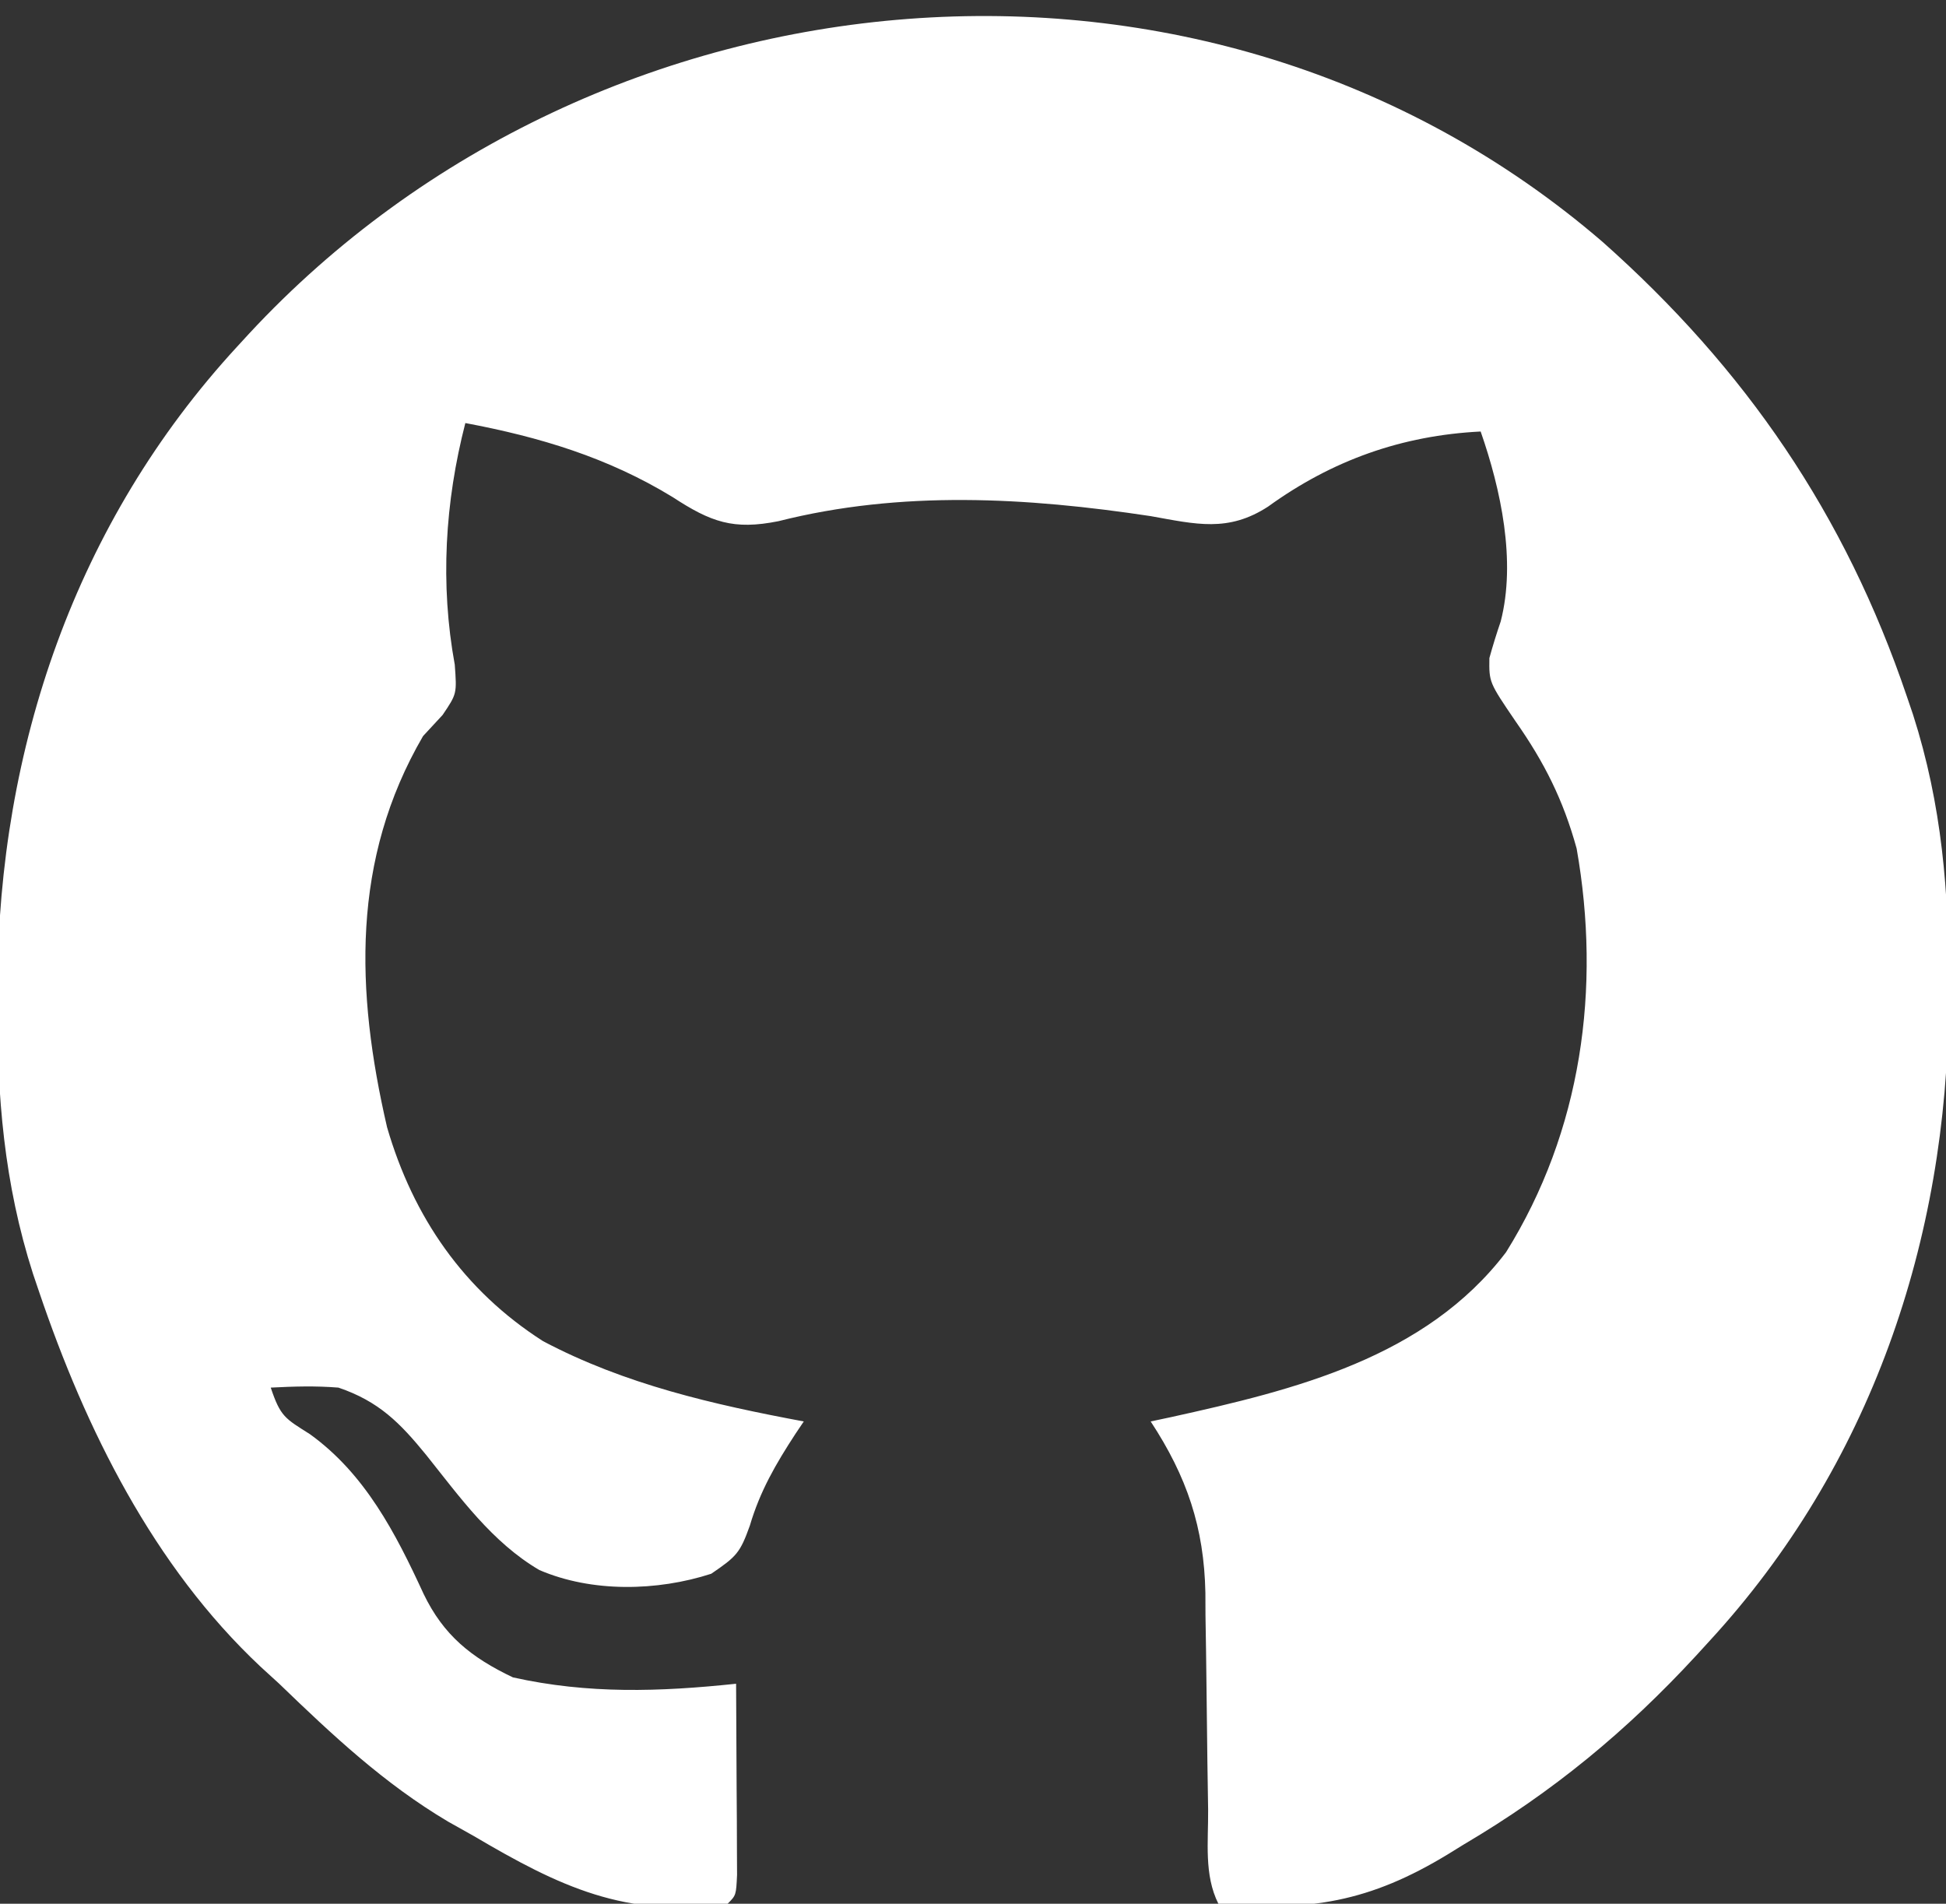 <?xml version="1.0" encoding="UTF-8"?>
<svg version="1.1" xmlns="http://www.w3.org/2000/svg" width="230" height="225">
<rect width="100%" height="100%" fill="#333333" stroke="none"/>
<path d="M0 0 C16.946 15.037 28.72 32.253 36 53.755 C36.239 54.459 36.478 55.163 36.724 55.888 C40.153 66.581 40.988 76.933 40.938 88.13 C40.936 88.793 40.933 89.457 40.93 90.14 C40.769 118.009 31.711 144.726 12.625 165.442 C11.874 166.266 11.874 166.266 11.106 167.106 C2.82 176.086 -5.856 183.239 -16.375 189.442 C-16.962 189.805 -17.55 190.168 -18.156 190.542 C-27.527 196.265 -34.668 197.387 -45.375 196.442 C-47.084 193.024 -46.554 189.104 -46.585 185.341 C-46.614 183.47 -46.642 181.599 -46.671 179.728 C-46.713 176.778 -46.749 173.83 -46.776 170.88 C-46.804 168.034 -46.85 165.187 -46.898 162.341 C-46.903 161.034 -46.903 161.034 -46.908 159.701 C-47.061 151.977 -49.093 145.967 -53.375 139.442 C-52.575 139.272 -51.776 139.102 -50.953 138.927 C-36.383 135.712 -20.877 131.925 -11.375 119.442 C-2.438 105.11 -0.117 88.237 -3.031 71.724 C-4.617 65.98 -6.836 61.566 -10.25 56.692 C-13.384 52.084 -13.384 52.084 -13.343 49.216 C-12.942 47.763 -12.495 46.322 -12.007 44.896 C-10.167 37.76 -11.982 29.302 -14.375 22.442 C-23.685 22.908 -31.92 25.835 -39.5 31.317 C-44.226 34.388 -48.033 33.395 -53.375 32.442 C-68.014 30.231 -82.856 29.372 -97.367 33.04 C-102.697 34.108 -105.34 33.157 -109.875 30.192 C-117.547 25.507 -125.579 23.095 -134.375 21.442 C-136.787 30.792 -137.372 40.475 -135.625 50.005 C-135.375 53.442 -135.375 53.442 -137.062 55.942 C-138.207 57.18 -138.207 57.18 -139.375 58.442 C-147.866 73.021 -147.346 88.593 -143.628 104.669 C-140.543 115.283 -134.561 123.964 -125.195 129.95 C-115.528 135.065 -105.044 137.448 -94.375 139.442 C-94.701 139.927 -95.027 140.412 -95.363 140.911 C-97.685 144.473 -99.543 147.663 -100.75 151.755 C-101.903 154.963 -102.297 155.389 -105.312 157.442 C-111.7 159.513 -119.415 159.675 -125.625 157.005 C-131.203 153.741 -135.026 148.384 -139 143.407 C-142.097 139.608 -144.591 137.069 -149.375 135.442 C-152.097 135.225 -154.635 135.301 -157.375 135.442 C-156.227 138.885 -155.679 139.087 -152.75 140.942 C-146.228 145.64 -142.617 152.637 -139.312 159.817 C-136.953 164.716 -133.69 167.34 -128.75 169.692 C-119.823 171.676 -111.405 171.392 -102.375 170.442 C-102.346 174.588 -102.328 178.734 -102.312 182.88 C-102.304 184.064 -102.295 185.248 -102.287 186.468 C-102.283 187.592 -102.28 188.717 -102.277 189.876 C-102.272 190.918 -102.266 191.96 -102.261 193.034 C-102.375 195.442 -102.375 195.442 -103.375 196.442 C-115.416 198.199 -123.289 194.386 -133.375 188.442 C-134.376 187.88 -135.378 187.318 -136.41 186.739 C-143.963 182.261 -150.092 176.504 -156.375 170.442 C-157.107 169.773 -157.839 169.104 -158.593 168.415 C-171.231 156.554 -179.256 140.353 -184.75 124.13 C-184.988 123.426 -185.227 122.722 -185.473 121.996 C-188.902 111.304 -189.737 100.952 -189.687 89.755 C-189.685 89.092 -189.682 88.428 -189.679 87.745 C-189.518 59.87 -180.457 33.168 -161.375 12.442 C-160.9 11.926 -160.426 11.409 -159.938 10.877 C-118.696 -33.541 -46.834 -40.277 0 0 Z " fill="#FFFFFF" transform="translate(189.375,28.558)"/>
</svg>
